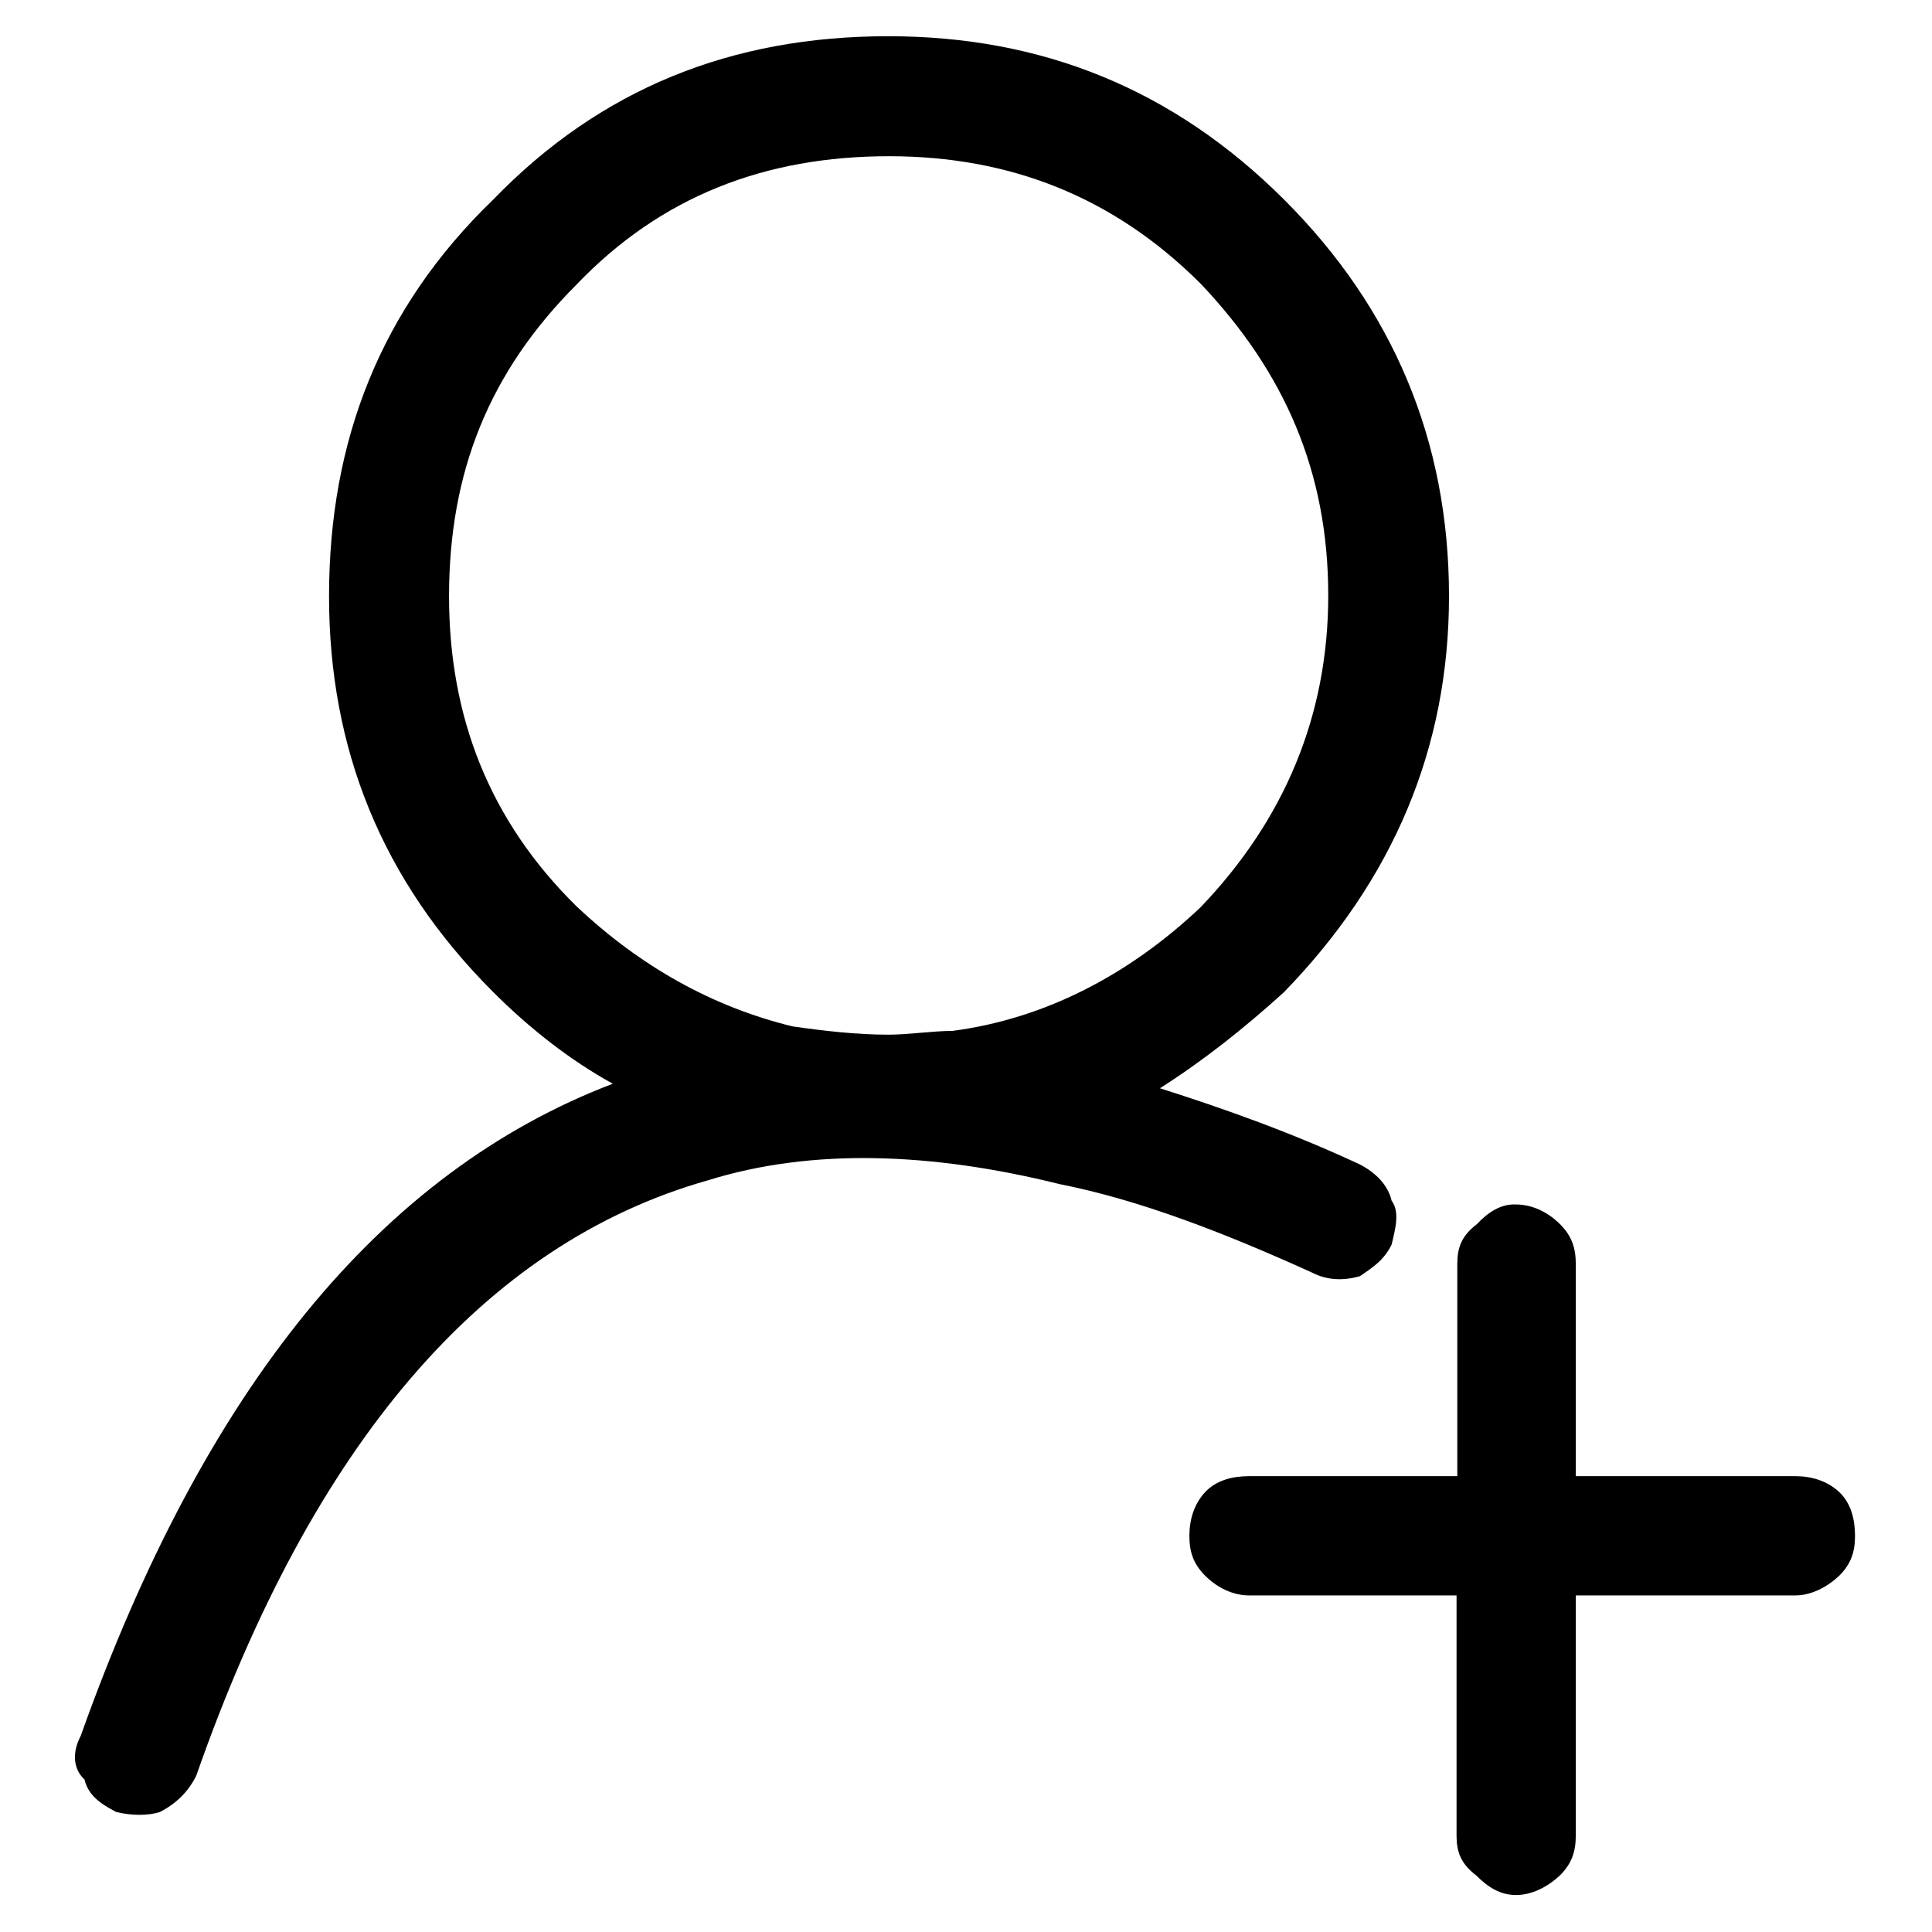 <?xml version="1.0" encoding="utf-8"?>
<!-- Svg Vector Icons : http://www.onlinewebfonts.com/icon -->
<!DOCTYPE svg PUBLIC "-//W3C//DTD SVG 1.1//EN" "http://www.w3.org/Graphics/SVG/1.1/DTD/svg11.dtd">
<svg version="1.1" xmlns="http://www.w3.org/2000/svg" xmlns:xlink="http://www.w3.org/1999/xlink" x="0px" y="0px" viewBox="0 0 256 256" enable-background="new 0 0 256 256" xml:space="preserve">
<g><g><path fill="#000000" d="M195.7,162.2c-2.1,1.6-2.6,3.2-2.6,5.3v28.1h-27.6c-2.1,0-4.3,0.5-5.8,2.1s-2.1,3.7-2.1,5.8c0,2.1,0.5,3.7,2.1,5.3s3.7,2.6,5.8,2.6H193v31.8c0,2.1,0.5,3.7,2.6,5.3c1.6,1.6,3.2,2.6,5.3,2.6c2.1,0,4.2-1.1,5.8-2.6c1.6-1.6,2.1-3.2,2.1-5.3v-31.8h29.1c2.1,0,4.2-1.1,5.8-2.6c1.6-1.6,2.1-3.2,2.1-5.3c0-2.1-0.5-4.3-2.1-5.8s-3.7-2.1-5.8-2.1h-29.1v-28.1c0-2.1-0.5-3.7-2.1-5.3c-1.6-1.6-3.7-2.6-5.8-2.6C198.9,159.5,197.2,160.6,195.7,162.2z"/><path fill="#000000" d="M170.2,26.5c-14.8-14.8-32.3-21.7-52.5-21.7c-20.7,0-38.1,6.9-52.4,21.7C50.5,40.8,43.6,58.3,43.6,79c0,20.1,6.9,37.6,21.7,52.4c4.8,4.8,10.1,9,15.9,12.2c-30.7,11.7-54.1,40.3-70.5,86.4c-1.1,2.1-1.1,4.3,0.5,5.8c0.5,2.1,2.1,3.2,4.2,4.3c2.1,0.5,4.2,0.5,5.8,0c2.1-1.1,3.7-2.6,4.8-4.8c15.4-44,38.1-70.5,67.8-78.9c13.8-4.3,29.7-3.7,46.6,0.5c10.6,2.1,21.7,6.4,33.4,11.7c2.1,1.1,4.3,1.1,6.4,0.5c1.6-1.1,3.2-2.1,4.2-4.2c0.5-2.1,1.1-4.3,0-5.8c-0.5-2.1-2.1-3.7-4.2-4.8c-9-4.2-18-7.4-26.5-10.1c5.8-3.7,11.1-7.9,16.4-12.7C184.6,116.6,192,99.1,192,79C192,58.3,184.5,40.8,170.2,26.5z M117.8,20.7c15.9,0,29.7,5.3,41.3,16.9c11.1,11.7,16.9,24.9,16.9,41.3c0,15.9-5.8,29.7-16.9,41.3c-9.5,9-20.7,14.8-32.9,16.4l0,0c-2.6,0-5.8,0.5-8.5,0.5c-4.2,0-8.5-0.5-12.7-1.1c-10.6-2.6-20.1-7.9-28.6-15.9C64.8,108.7,59.5,94.9,59.5,79c0-16.4,5.3-29.7,16.9-41.3C87.6,26,101.4,20.7,117.8,20.7z"/></g></g>
</svg>